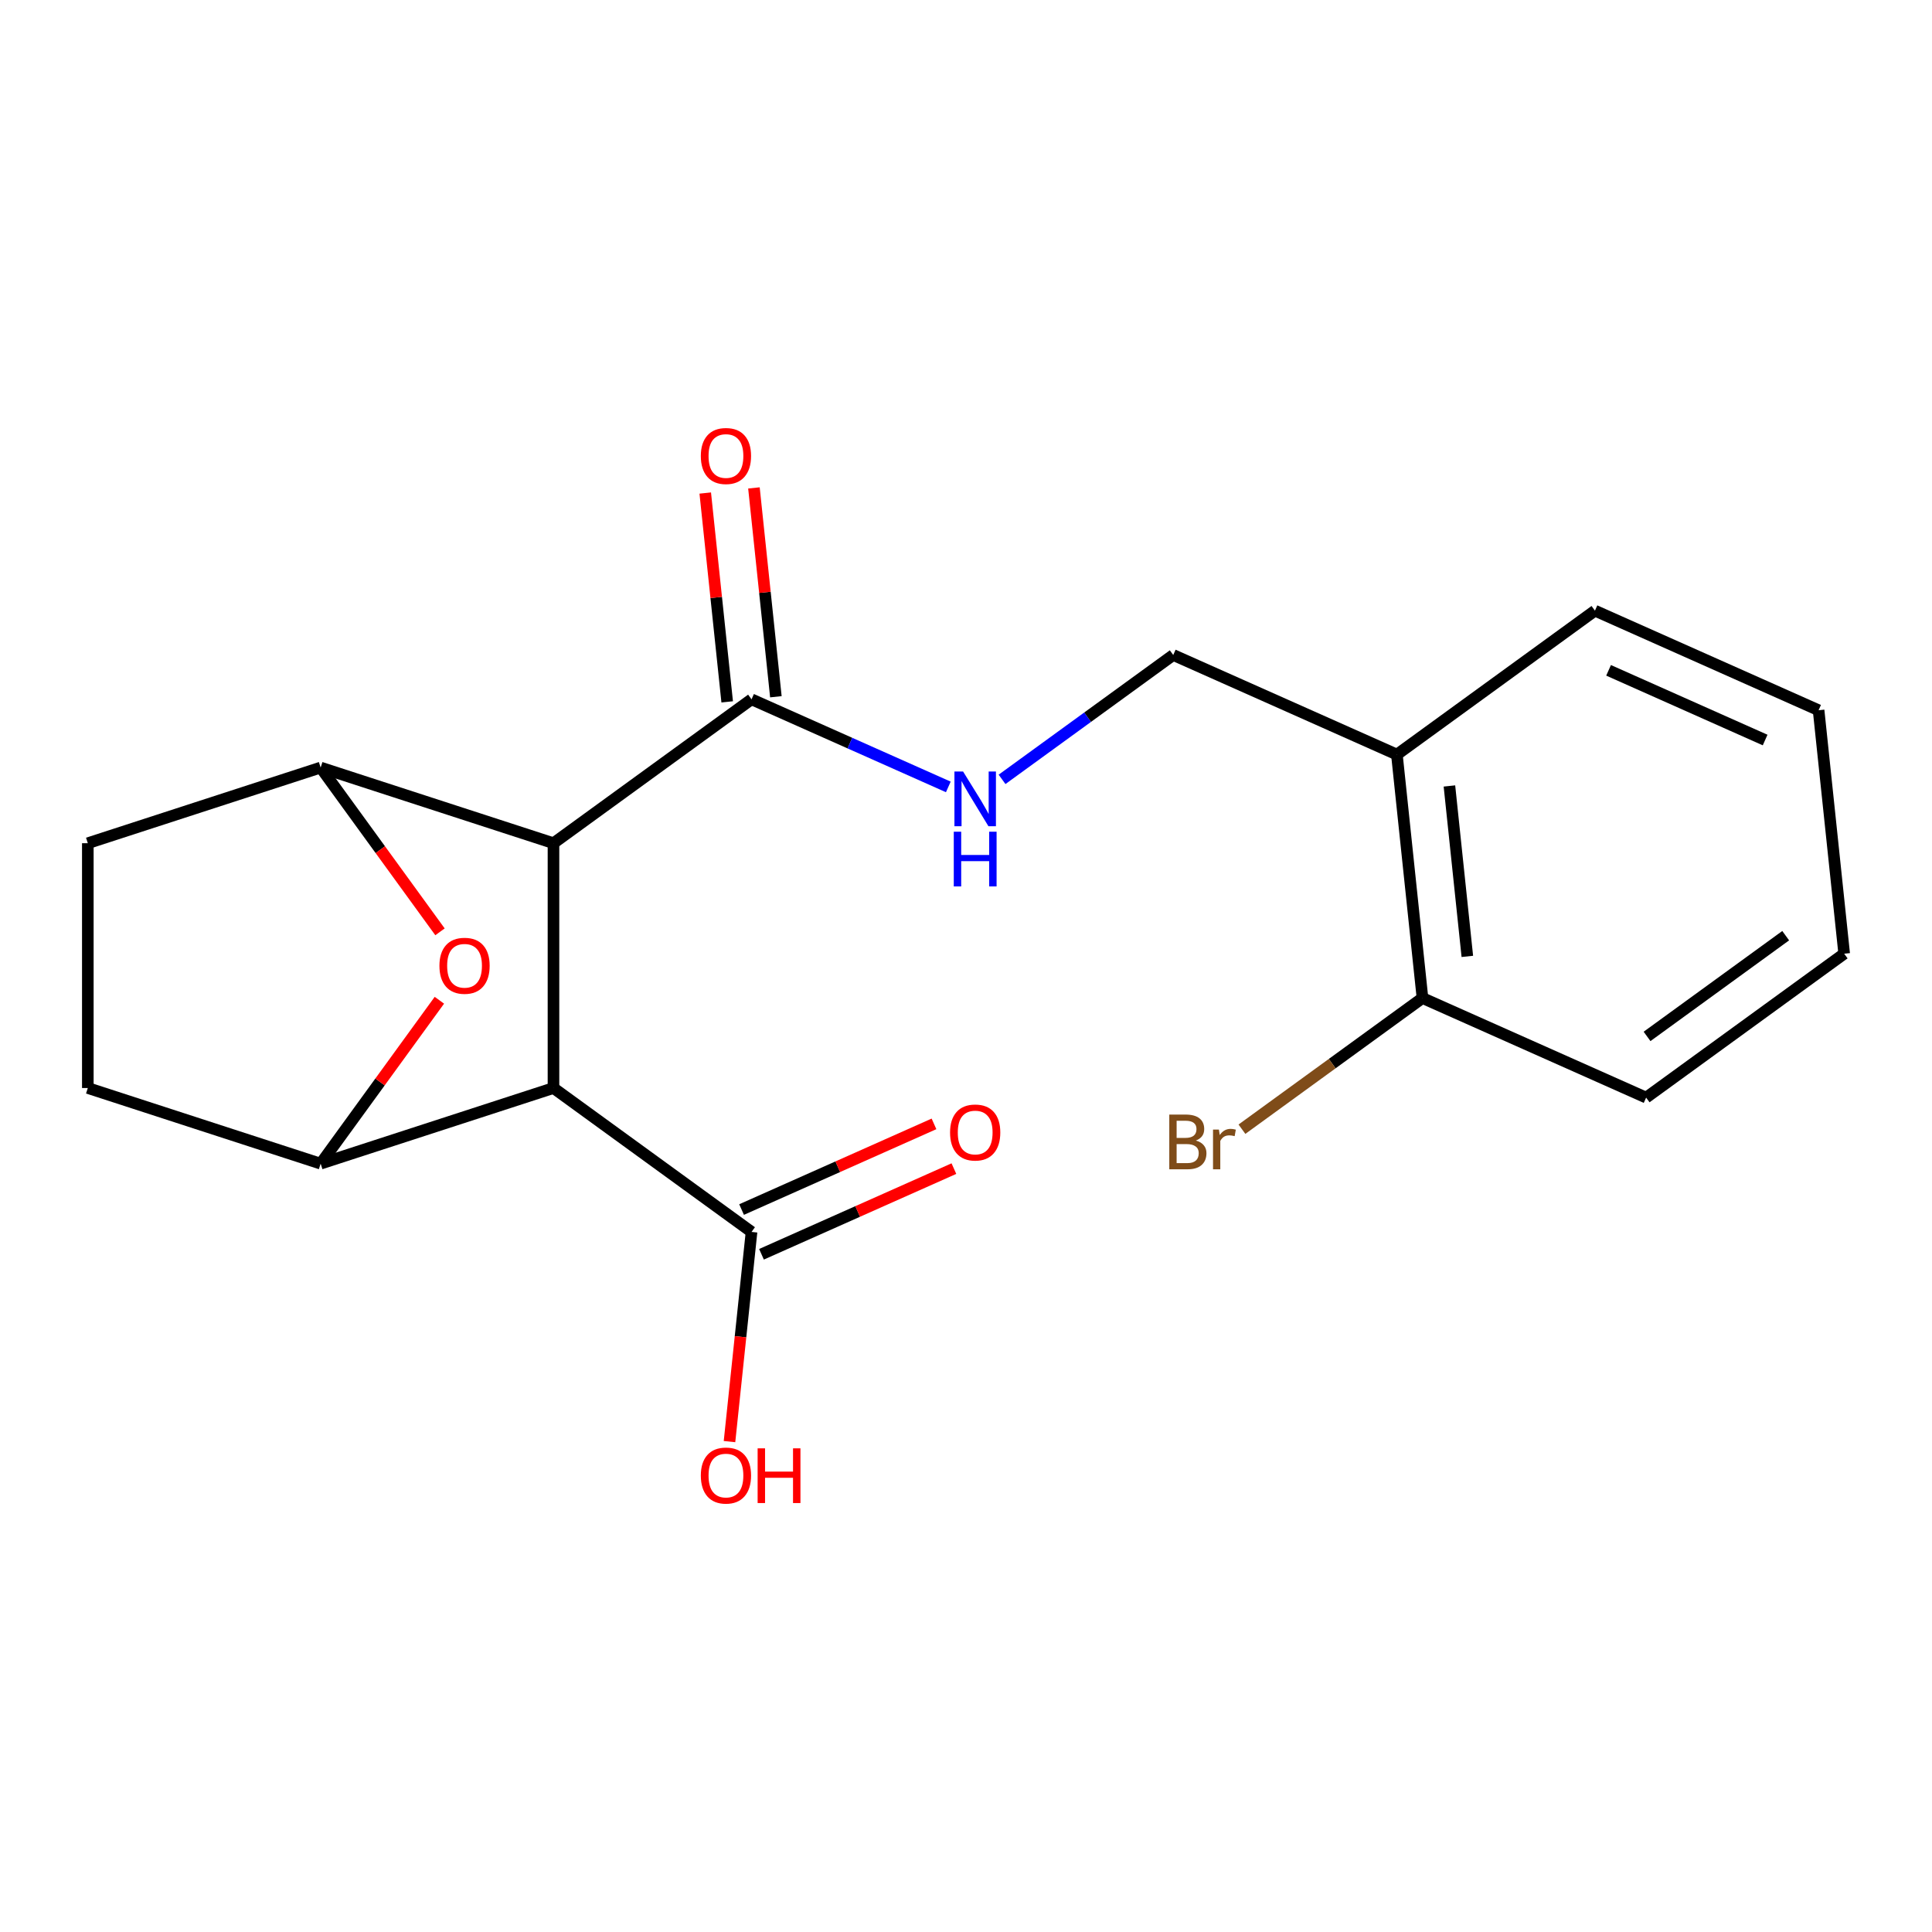 <?xml version='1.0' encoding='iso-8859-1'?>
<svg version='1.1' baseProfile='full'
              xmlns='http://www.w3.org/2000/svg'
                      xmlns:rdkit='http://www.rdkit.org/xml'
                      xmlns:xlink='http://www.w3.org/1999/xlink'
                  xml:space='preserve'
width='1000px' height='1000px' viewBox='0 0 1000 1000'>
<!-- END OF HEADER -->
<rect style='opacity:1.0;fill:#FFFFFF;stroke:none' width='1000' height='1000' x='0' y='0'> </rect>
<path class='bond-0' d='M 286.48,436.443 L 286.48,563.157' style='fill:none;fill-rule:evenodd;stroke:#000000;stroke-width:6px;stroke-linecap:butt;stroke-linejoin:miter;stroke-opacity:1' />
<path class='bond-2' d='M 286.48,436.443 L 165.967,397.286' style='fill:none;fill-rule:evenodd;stroke:#000000;stroke-width:6px;stroke-linecap:butt;stroke-linejoin:miter;stroke-opacity:1' />
<path class='bond-4' d='M 286.48,436.443 L 388.994,361.962' style='fill:none;fill-rule:evenodd;stroke:#000000;stroke-width:6px;stroke-linecap:butt;stroke-linejoin:miter;stroke-opacity:1' />
<path class='bond-1' d='M 286.48,563.157 L 165.967,602.314' style='fill:none;fill-rule:evenodd;stroke:#000000;stroke-width:6px;stroke-linecap:butt;stroke-linejoin:miter;stroke-opacity:1' />
<path class='bond-5' d='M 286.48,563.157 L 388.994,637.638' style='fill:none;fill-rule:evenodd;stroke:#000000;stroke-width:6px;stroke-linecap:butt;stroke-linejoin:miter;stroke-opacity:1' />
<path class='bond-20' d='M 165.967,602.314 L 196.695,560.021' style='fill:none;fill-rule:evenodd;stroke:#000000;stroke-width:6px;stroke-linecap:butt;stroke-linejoin:miter;stroke-opacity:1' />
<path class='bond-20' d='M 196.695,560.021 L 227.423,517.728' style='fill:none;fill-rule:evenodd;stroke:#FF0000;stroke-width:6px;stroke-linecap:butt;stroke-linejoin:miter;stroke-opacity:1' />
<path class='bond-21' d='M 165.967,602.314 L 45.455,563.157' style='fill:none;fill-rule:evenodd;stroke:#000000;stroke-width:6px;stroke-linecap:butt;stroke-linejoin:miter;stroke-opacity:1' />
<path class='bond-3' d='M 165.967,397.286 L 196.855,439.799' style='fill:none;fill-rule:evenodd;stroke:#000000;stroke-width:6px;stroke-linecap:butt;stroke-linejoin:miter;stroke-opacity:1' />
<path class='bond-3' d='M 196.855,439.799 L 227.742,482.312' style='fill:none;fill-rule:evenodd;stroke:#FF0000;stroke-width:6px;stroke-linecap:butt;stroke-linejoin:miter;stroke-opacity:1' />
<path class='bond-8' d='M 165.967,397.286 L 45.455,436.443' style='fill:none;fill-rule:evenodd;stroke:#000000;stroke-width:6px;stroke-linecap:butt;stroke-linejoin:miter;stroke-opacity:1' />
<path class='bond-6' d='M 388.994,361.962 L 439.92,384.636' style='fill:none;fill-rule:evenodd;stroke:#000000;stroke-width:6px;stroke-linecap:butt;stroke-linejoin:miter;stroke-opacity:1' />
<path class='bond-6' d='M 439.92,384.636 L 490.845,407.309' style='fill:none;fill-rule:evenodd;stroke:#0000FF;stroke-width:6px;stroke-linecap:butt;stroke-linejoin:miter;stroke-opacity:1' />
<path class='bond-11' d='M 401.596,360.637 L 395.915,306.591' style='fill:none;fill-rule:evenodd;stroke:#000000;stroke-width:6px;stroke-linecap:butt;stroke-linejoin:miter;stroke-opacity:1' />
<path class='bond-11' d='M 395.915,306.591 L 390.235,252.545' style='fill:none;fill-rule:evenodd;stroke:#FF0000;stroke-width:6px;stroke-linecap:butt;stroke-linejoin:miter;stroke-opacity:1' />
<path class='bond-11' d='M 376.392,363.286 L 370.711,309.24' style='fill:none;fill-rule:evenodd;stroke:#000000;stroke-width:6px;stroke-linecap:butt;stroke-linejoin:miter;stroke-opacity:1' />
<path class='bond-11' d='M 370.711,309.24 L 365.031,255.194' style='fill:none;fill-rule:evenodd;stroke:#FF0000;stroke-width:6px;stroke-linecap:butt;stroke-linejoin:miter;stroke-opacity:1' />
<path class='bond-12' d='M 394.148,649.214 L 443.944,627.044' style='fill:none;fill-rule:evenodd;stroke:#000000;stroke-width:6px;stroke-linecap:butt;stroke-linejoin:miter;stroke-opacity:1' />
<path class='bond-12' d='M 443.944,627.044 L 493.739,604.873' style='fill:none;fill-rule:evenodd;stroke:#FF0000;stroke-width:6px;stroke-linecap:butt;stroke-linejoin:miter;stroke-opacity:1' />
<path class='bond-12' d='M 383.84,626.062 L 433.636,603.892' style='fill:none;fill-rule:evenodd;stroke:#000000;stroke-width:6px;stroke-linecap:butt;stroke-linejoin:miter;stroke-opacity:1' />
<path class='bond-12' d='M 433.636,603.892 L 483.431,581.721' style='fill:none;fill-rule:evenodd;stroke:#FF0000;stroke-width:6px;stroke-linecap:butt;stroke-linejoin:miter;stroke-opacity:1' />
<path class='bond-14' d='M 388.994,637.638 L 383.29,691.904' style='fill:none;fill-rule:evenodd;stroke:#000000;stroke-width:6px;stroke-linecap:butt;stroke-linejoin:miter;stroke-opacity:1' />
<path class='bond-14' d='M 383.29,691.904 L 377.587,746.17' style='fill:none;fill-rule:evenodd;stroke:#FF0000;stroke-width:6px;stroke-linecap:butt;stroke-linejoin:miter;stroke-opacity:1' />
<path class='bond-10' d='M 518.661,403.397 L 562.964,371.209' style='fill:none;fill-rule:evenodd;stroke:#0000FF;stroke-width:6px;stroke-linecap:butt;stroke-linejoin:miter;stroke-opacity:1' />
<path class='bond-10' d='M 562.964,371.209 L 607.267,339.02' style='fill:none;fill-rule:evenodd;stroke:#000000;stroke-width:6px;stroke-linecap:butt;stroke-linejoin:miter;stroke-opacity:1' />
<path class='bond-7' d='M 723.027,390.56 L 607.267,339.02' style='fill:none;fill-rule:evenodd;stroke:#000000;stroke-width:6px;stroke-linecap:butt;stroke-linejoin:miter;stroke-opacity:1' />
<path class='bond-13' d='M 723.027,390.56 L 736.272,516.58' style='fill:none;fill-rule:evenodd;stroke:#000000;stroke-width:6px;stroke-linecap:butt;stroke-linejoin:miter;stroke-opacity:1' />
<path class='bond-13' d='M 750.218,406.814 L 759.489,495.028' style='fill:none;fill-rule:evenodd;stroke:#000000;stroke-width:6px;stroke-linecap:butt;stroke-linejoin:miter;stroke-opacity:1' />
<path class='bond-16' d='M 723.027,390.56 L 825.541,316.079' style='fill:none;fill-rule:evenodd;stroke:#000000;stroke-width:6px;stroke-linecap:butt;stroke-linejoin:miter;stroke-opacity:1' />
<path class='bond-9' d='M 45.455,436.443 L 45.455,563.157' style='fill:none;fill-rule:evenodd;stroke:#000000;stroke-width:6px;stroke-linecap:butt;stroke-linejoin:miter;stroke-opacity:1' />
<path class='bond-15' d='M 736.272,516.58 L 689.549,550.526' style='fill:none;fill-rule:evenodd;stroke:#000000;stroke-width:6px;stroke-linecap:butt;stroke-linejoin:miter;stroke-opacity:1' />
<path class='bond-15' d='M 689.549,550.526 L 642.826,584.473' style='fill:none;fill-rule:evenodd;stroke:#7F4C19;stroke-width:6px;stroke-linecap:butt;stroke-linejoin:miter;stroke-opacity:1' />
<path class='bond-17' d='M 736.272,516.58 L 852.031,568.12' style='fill:none;fill-rule:evenodd;stroke:#000000;stroke-width:6px;stroke-linecap:butt;stroke-linejoin:miter;stroke-opacity:1' />
<path class='bond-18' d='M 825.541,316.079 L 941.3,367.618' style='fill:none;fill-rule:evenodd;stroke:#000000;stroke-width:6px;stroke-linecap:butt;stroke-linejoin:miter;stroke-opacity:1' />
<path class='bond-18' d='M 832.597,346.962 L 913.628,383.039' style='fill:none;fill-rule:evenodd;stroke:#000000;stroke-width:6px;stroke-linecap:butt;stroke-linejoin:miter;stroke-opacity:1' />
<path class='bond-22' d='M 852.031,568.12 L 954.545,493.639' style='fill:none;fill-rule:evenodd;stroke:#000000;stroke-width:6px;stroke-linecap:butt;stroke-linejoin:miter;stroke-opacity:1' />
<path class='bond-22' d='M 852.512,536.445 L 924.272,484.308' style='fill:none;fill-rule:evenodd;stroke:#000000;stroke-width:6px;stroke-linecap:butt;stroke-linejoin:miter;stroke-opacity:1' />
<path class='bond-19' d='M 941.3,367.618 L 954.545,493.639' style='fill:none;fill-rule:evenodd;stroke:#000000;stroke-width:6px;stroke-linecap:butt;stroke-linejoin:miter;stroke-opacity:1' />
<path  class='atom-4' d='M 227.448 499.88
Q 227.448 493.08, 230.808 489.28
Q 234.168 485.48, 240.448 485.48
Q 246.728 485.48, 250.088 489.28
Q 253.448 493.08, 253.448 499.88
Q 253.448 506.76, 250.048 510.68
Q 246.648 514.56, 240.448 514.56
Q 234.208 514.56, 230.808 510.68
Q 227.448 506.8, 227.448 499.88
M 240.448 511.36
Q 244.768 511.36, 247.088 508.48
Q 249.448 505.56, 249.448 499.88
Q 249.448 494.32, 247.088 491.52
Q 244.768 488.68, 240.448 488.68
Q 236.128 488.68, 233.768 491.48
Q 231.448 494.28, 231.448 499.88
Q 231.448 505.6, 233.768 508.48
Q 236.128 511.36, 240.448 511.36
' fill='#FF0000'/>
<path  class='atom-7' d='M 498.493 399.341
L 507.773 414.341
Q 508.693 415.821, 510.173 418.501
Q 511.653 421.181, 511.733 421.341
L 511.733 399.341
L 515.493 399.341
L 515.493 427.661
L 511.613 427.661
L 501.653 411.261
Q 500.493 409.341, 499.253 407.141
Q 498.053 404.941, 497.693 404.261
L 497.693 427.661
L 494.013 427.661
L 494.013 399.341
L 498.493 399.341
' fill='#0000FF'/>
<path  class='atom-7' d='M 493.673 430.493
L 497.513 430.493
L 497.513 442.533
L 511.993 442.533
L 511.993 430.493
L 515.833 430.493
L 515.833 458.813
L 511.993 458.813
L 511.993 445.733
L 497.513 445.733
L 497.513 458.813
L 493.673 458.813
L 493.673 430.493
' fill='#0000FF'/>
<path  class='atom-12' d='M 362.749 236.022
Q 362.749 229.222, 366.109 225.422
Q 369.469 221.622, 375.749 221.622
Q 382.029 221.622, 385.389 225.422
Q 388.749 229.222, 388.749 236.022
Q 388.749 242.902, 385.349 246.822
Q 381.949 250.702, 375.749 250.702
Q 369.509 250.702, 366.109 246.822
Q 362.749 242.942, 362.749 236.022
M 375.749 247.502
Q 380.069 247.502, 382.389 244.622
Q 384.749 241.702, 384.749 236.022
Q 384.749 230.462, 382.389 227.662
Q 380.069 224.822, 375.749 224.822
Q 371.429 224.822, 369.069 227.622
Q 366.749 230.422, 366.749 236.022
Q 366.749 241.742, 369.069 244.622
Q 371.429 247.502, 375.749 247.502
' fill='#FF0000'/>
<path  class='atom-13' d='M 491.753 586.179
Q 491.753 579.379, 495.113 575.579
Q 498.473 571.779, 504.753 571.779
Q 511.033 571.779, 514.393 575.579
Q 517.753 579.379, 517.753 586.179
Q 517.753 593.059, 514.353 596.979
Q 510.953 600.859, 504.753 600.859
Q 498.513 600.859, 495.113 596.979
Q 491.753 593.099, 491.753 586.179
M 504.753 597.659
Q 509.073 597.659, 511.393 594.779
Q 513.753 591.859, 513.753 586.179
Q 513.753 580.619, 511.393 577.819
Q 509.073 574.979, 504.753 574.979
Q 500.433 574.979, 498.073 577.779
Q 495.753 580.579, 495.753 586.179
Q 495.753 591.899, 498.073 594.779
Q 500.433 597.659, 504.753 597.659
' fill='#FF0000'/>
<path  class='atom-15' d='M 362.749 763.738
Q 362.749 756.938, 366.109 753.138
Q 369.469 749.338, 375.749 749.338
Q 382.029 749.338, 385.389 753.138
Q 388.749 756.938, 388.749 763.738
Q 388.749 770.618, 385.349 774.538
Q 381.949 778.418, 375.749 778.418
Q 369.509 778.418, 366.109 774.538
Q 362.749 770.658, 362.749 763.738
M 375.749 775.218
Q 380.069 775.218, 382.389 772.338
Q 384.749 769.418, 384.749 763.738
Q 384.749 758.178, 382.389 755.378
Q 380.069 752.538, 375.749 752.538
Q 371.429 752.538, 369.069 755.338
Q 366.749 758.138, 366.749 763.738
Q 366.749 769.458, 369.069 772.338
Q 371.429 775.218, 375.749 775.218
' fill='#FF0000'/>
<path  class='atom-15' d='M 392.149 749.658
L 395.989 749.658
L 395.989 761.698
L 410.469 761.698
L 410.469 749.658
L 414.309 749.658
L 414.309 777.978
L 410.469 777.978
L 410.469 764.898
L 395.989 764.898
L 395.989 777.978
L 392.149 777.978
L 392.149 749.658
' fill='#FF0000'/>
<path  class='atom-16' d='M 618.978 590.341
Q 621.698 591.101, 623.058 592.781
Q 624.458 594.421, 624.458 596.861
Q 624.458 600.781, 621.938 603.021
Q 619.458 605.221, 614.738 605.221
L 605.218 605.221
L 605.218 576.901
L 613.578 576.901
Q 618.418 576.901, 620.858 578.861
Q 623.298 580.821, 623.298 584.421
Q 623.298 588.701, 618.978 590.341
M 609.018 580.101
L 609.018 588.981
L 613.578 588.981
Q 616.378 588.981, 617.818 587.861
Q 619.298 586.701, 619.298 584.421
Q 619.298 580.101, 613.578 580.101
L 609.018 580.101
M 614.738 602.021
Q 617.498 602.021, 618.978 600.701
Q 620.458 599.381, 620.458 596.861
Q 620.458 594.541, 618.818 593.381
Q 617.218 592.181, 614.138 592.181
L 609.018 592.181
L 609.018 602.021
L 614.738 602.021
' fill='#7F4C19'/>
<path  class='atom-16' d='M 630.898 584.661
L 631.338 587.501
Q 633.498 584.301, 637.018 584.301
Q 638.138 584.301, 639.658 584.701
L 639.058 588.061
Q 637.338 587.661, 636.378 587.661
Q 634.698 587.661, 633.578 588.341
Q 632.498 588.981, 631.618 590.541
L 631.618 605.221
L 627.858 605.221
L 627.858 584.661
L 630.898 584.661
' fill='#7F4C19'/>
</svg>
